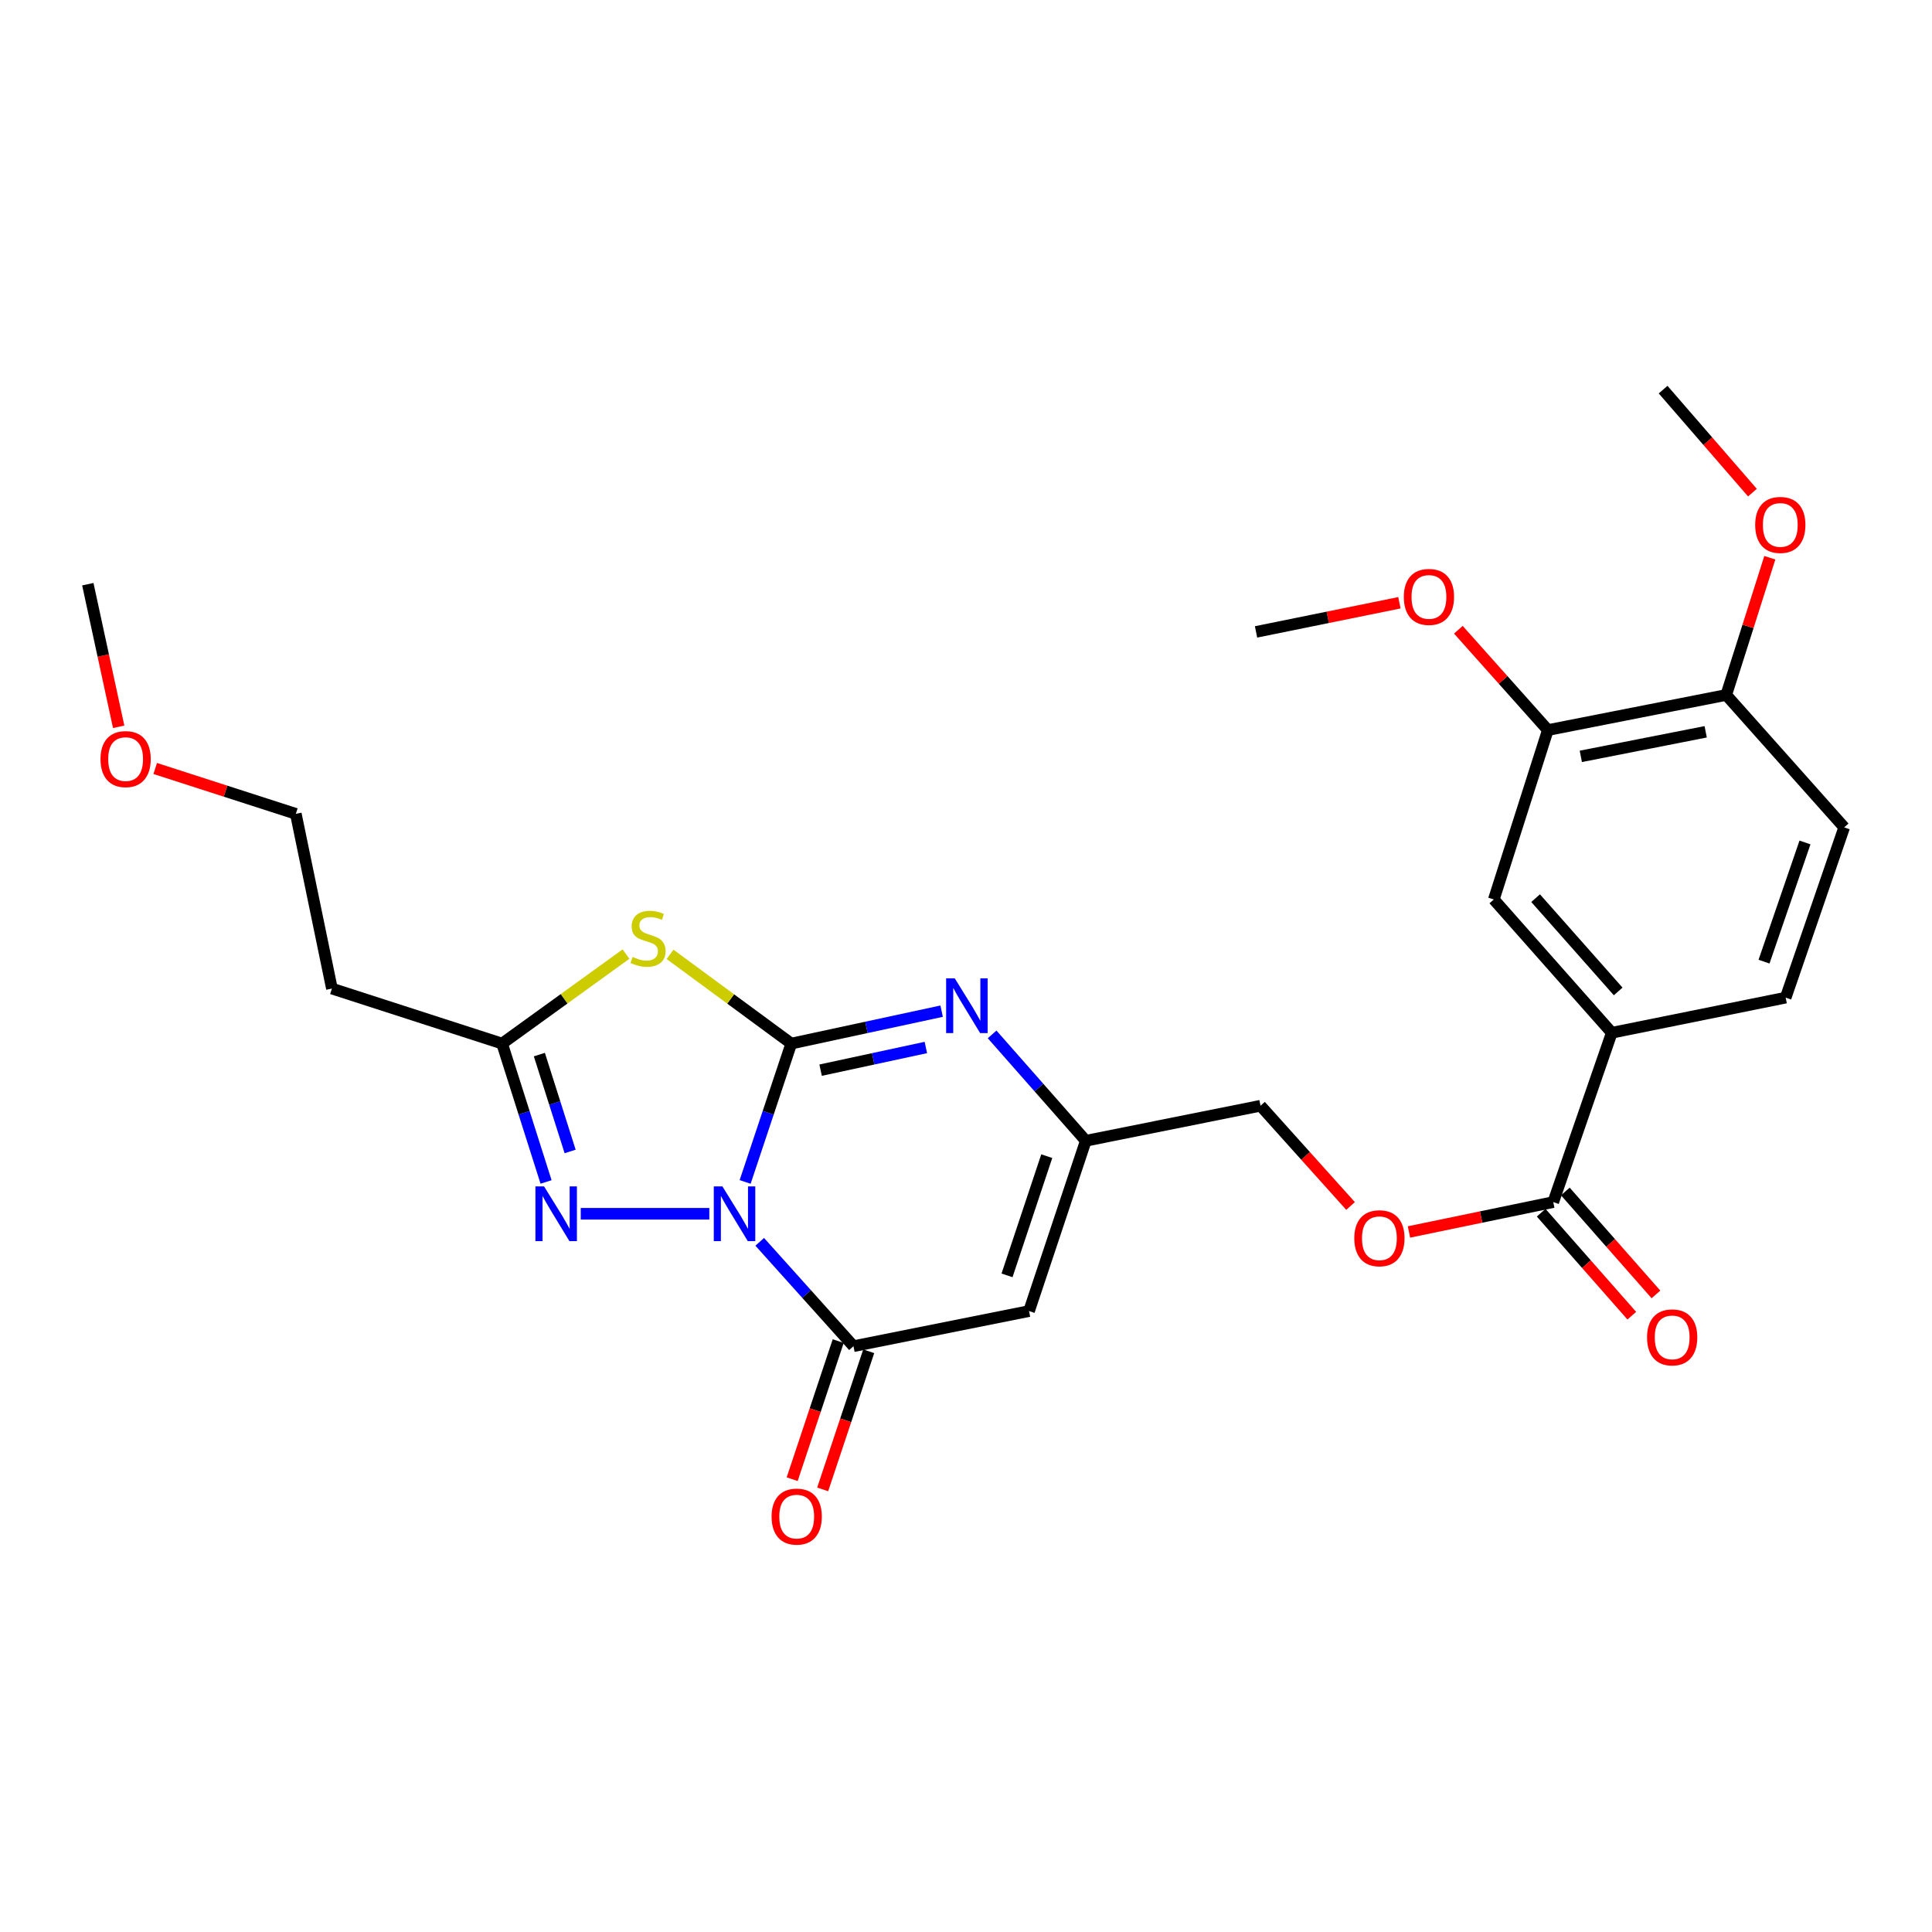 <?xml version='1.0' encoding='iso-8859-1'?>
<svg version='1.1' baseProfile='full'
              xmlns='http://www.w3.org/2000/svg'
                      xmlns:rdkit='http://www.rdkit.org/xml'
                      xmlns:xlink='http://www.w3.org/1999/xlink'
                  xml:space='preserve'
width='1000px' height='1000px' viewBox='0 0 1000 1000'>
<!-- END OF HEADER -->
<rect style='opacity:1.0;fill:#FFFFFF;stroke:none' width='1000' height='1000' x='0' y='0'> </rect>
<path class='bond-0' d='M 385.684,611.767 L 397.623,575.959' style='fill:none;fill-rule:evenodd;stroke:#0000FF;stroke-width:6px;stroke-linecap:butt;stroke-linejoin:miter;stroke-opacity:1' />
<path class='bond-0' d='M 397.623,575.959 L 409.563,540.152' style='fill:none;fill-rule:evenodd;stroke:#000000;stroke-width:6px;stroke-linecap:butt;stroke-linejoin:miter;stroke-opacity:1' />
<path class='bond-2' d='M 393.231,642.769 L 417.491,669.778' style='fill:none;fill-rule:evenodd;stroke:#0000FF;stroke-width:6px;stroke-linecap:butt;stroke-linejoin:miter;stroke-opacity:1' />
<path class='bond-2' d='M 417.491,669.778 L 441.75,696.786' style='fill:none;fill-rule:evenodd;stroke:#000000;stroke-width:6px;stroke-linecap:butt;stroke-linejoin:miter;stroke-opacity:1' />
<path class='bond-3' d='M 367.14,628.248 L 300.594,628.248' style='fill:none;fill-rule:evenodd;stroke:#0000FF;stroke-width:6px;stroke-linecap:butt;stroke-linejoin:miter;stroke-opacity:1' />
<path class='bond-1' d='M 409.563,540.152 L 378.186,517.06' style='fill:none;fill-rule:evenodd;stroke:#000000;stroke-width:6px;stroke-linecap:butt;stroke-linejoin:miter;stroke-opacity:1' />
<path class='bond-1' d='M 378.186,517.06 L 346.809,493.969' style='fill:none;fill-rule:evenodd;stroke:#CCCC00;stroke-width:6px;stroke-linecap:butt;stroke-linejoin:miter;stroke-opacity:1' />
<path class='bond-4' d='M 409.563,540.152 L 448.476,531.766' style='fill:none;fill-rule:evenodd;stroke:#000000;stroke-width:6px;stroke-linecap:butt;stroke-linejoin:miter;stroke-opacity:1' />
<path class='bond-4' d='M 448.476,531.766 L 487.389,523.381' style='fill:none;fill-rule:evenodd;stroke:#0000FF;stroke-width:6px;stroke-linecap:butt;stroke-linejoin:miter;stroke-opacity:1' />
<path class='bond-4' d='M 424.745,553.916 L 451.984,548.046' style='fill:none;fill-rule:evenodd;stroke:#000000;stroke-width:6px;stroke-linecap:butt;stroke-linejoin:miter;stroke-opacity:1' />
<path class='bond-4' d='M 451.984,548.046 L 479.223,542.176' style='fill:none;fill-rule:evenodd;stroke:#0000FF;stroke-width:6px;stroke-linecap:butt;stroke-linejoin:miter;stroke-opacity:1' />
<path class='bond-27' d='M 324.018,493.834 L 291.952,516.993' style='fill:none;fill-rule:evenodd;stroke:#CCCC00;stroke-width:6px;stroke-linecap:butt;stroke-linejoin:miter;stroke-opacity:1' />
<path class='bond-27' d='M 291.952,516.993 L 259.886,540.152' style='fill:none;fill-rule:evenodd;stroke:#000000;stroke-width:6px;stroke-linecap:butt;stroke-linejoin:miter;stroke-opacity:1' />
<path class='bond-5' d='M 441.75,696.786 L 532.631,678.606' style='fill:none;fill-rule:evenodd;stroke:#000000;stroke-width:6px;stroke-linecap:butt;stroke-linejoin:miter;stroke-opacity:1' />
<path class='bond-12' d='M 433.851,694.153 L 421.937,729.894' style='fill:none;fill-rule:evenodd;stroke:#000000;stroke-width:6px;stroke-linecap:butt;stroke-linejoin:miter;stroke-opacity:1' />
<path class='bond-12' d='M 421.937,729.894 L 410.023,765.635' style='fill:none;fill-rule:evenodd;stroke:#FF0000;stroke-width:6px;stroke-linecap:butt;stroke-linejoin:miter;stroke-opacity:1' />
<path class='bond-12' d='M 449.649,699.419 L 437.736,735.16' style='fill:none;fill-rule:evenodd;stroke:#000000;stroke-width:6px;stroke-linecap:butt;stroke-linejoin:miter;stroke-opacity:1' />
<path class='bond-12' d='M 437.736,735.16 L 425.822,770.901' style='fill:none;fill-rule:evenodd;stroke:#FF0000;stroke-width:6px;stroke-linecap:butt;stroke-linejoin:miter;stroke-opacity:1' />
<path class='bond-6' d='M 282.64,611.777 L 271.263,575.965' style='fill:none;fill-rule:evenodd;stroke:#0000FF;stroke-width:6px;stroke-linecap:butt;stroke-linejoin:miter;stroke-opacity:1' />
<path class='bond-6' d='M 271.263,575.965 L 259.886,540.152' style='fill:none;fill-rule:evenodd;stroke:#000000;stroke-width:6px;stroke-linecap:butt;stroke-linejoin:miter;stroke-opacity:1' />
<path class='bond-6' d='M 295.099,595.991 L 287.135,570.922' style='fill:none;fill-rule:evenodd;stroke:#0000FF;stroke-width:6px;stroke-linecap:butt;stroke-linejoin:miter;stroke-opacity:1' />
<path class='bond-6' d='M 287.135,570.922 L 279.171,545.853' style='fill:none;fill-rule:evenodd;stroke:#000000;stroke-width:6px;stroke-linecap:butt;stroke-linejoin:miter;stroke-opacity:1' />
<path class='bond-28' d='M 513.522,535.406 L 537.764,562.935' style='fill:none;fill-rule:evenodd;stroke:#0000FF;stroke-width:6px;stroke-linecap:butt;stroke-linejoin:miter;stroke-opacity:1' />
<path class='bond-28' d='M 537.764,562.935 L 562.006,590.464' style='fill:none;fill-rule:evenodd;stroke:#000000;stroke-width:6px;stroke-linecap:butt;stroke-linejoin:miter;stroke-opacity:1' />
<path class='bond-7' d='M 532.631,678.606 L 562.006,590.464' style='fill:none;fill-rule:evenodd;stroke:#000000;stroke-width:6px;stroke-linecap:butt;stroke-linejoin:miter;stroke-opacity:1' />
<path class='bond-7' d='M 521.238,660.12 L 541.801,598.42' style='fill:none;fill-rule:evenodd;stroke:#000000;stroke-width:6px;stroke-linecap:butt;stroke-linejoin:miter;stroke-opacity:1' />
<path class='bond-14' d='M 259.886,540.152 L 171.798,511.684' style='fill:none;fill-rule:evenodd;stroke:#000000;stroke-width:6px;stroke-linecap:butt;stroke-linejoin:miter;stroke-opacity:1' />
<path class='bond-19' d='M 562.006,590.464 L 652.443,572.33' style='fill:none;fill-rule:evenodd;stroke:#000000;stroke-width:6px;stroke-linecap:butt;stroke-linejoin:miter;stroke-opacity:1' />
<path class='bond-8' d='M 803.962,622.198 L 766.618,629.93' style='fill:none;fill-rule:evenodd;stroke:#000000;stroke-width:6px;stroke-linecap:butt;stroke-linejoin:miter;stroke-opacity:1' />
<path class='bond-8' d='M 766.618,629.93 L 729.275,637.663' style='fill:none;fill-rule:evenodd;stroke:#FF0000;stroke-width:6px;stroke-linecap:butt;stroke-linejoin:miter;stroke-opacity:1' />
<path class='bond-9' d='M 803.962,622.198 L 834.252,534.554' style='fill:none;fill-rule:evenodd;stroke:#000000;stroke-width:6px;stroke-linecap:butt;stroke-linejoin:miter;stroke-opacity:1' />
<path class='bond-16' d='M 797.711,627.698 L 821.161,654.346' style='fill:none;fill-rule:evenodd;stroke:#000000;stroke-width:6px;stroke-linecap:butt;stroke-linejoin:miter;stroke-opacity:1' />
<path class='bond-16' d='M 821.161,654.346 L 844.612,680.993' style='fill:none;fill-rule:evenodd;stroke:#FF0000;stroke-width:6px;stroke-linecap:butt;stroke-linejoin:miter;stroke-opacity:1' />
<path class='bond-16' d='M 810.213,616.697 L 833.663,643.344' style='fill:none;fill-rule:evenodd;stroke:#000000;stroke-width:6px;stroke-linecap:butt;stroke-linejoin:miter;stroke-opacity:1' />
<path class='bond-16' d='M 833.663,643.344 L 857.114,669.992' style='fill:none;fill-rule:evenodd;stroke:#FF0000;stroke-width:6px;stroke-linecap:butt;stroke-linejoin:miter;stroke-opacity:1' />
<path class='bond-10' d='M 834.252,534.554 L 773.199,465.563' style='fill:none;fill-rule:evenodd;stroke:#000000;stroke-width:6px;stroke-linecap:butt;stroke-linejoin:miter;stroke-opacity:1' />
<path class='bond-10' d='M 837.566,513.169 L 794.828,464.875' style='fill:none;fill-rule:evenodd;stroke:#000000;stroke-width:6px;stroke-linecap:butt;stroke-linejoin:miter;stroke-opacity:1' />
<path class='bond-17' d='M 834.252,534.554 L 924.264,516.374' style='fill:none;fill-rule:evenodd;stroke:#000000;stroke-width:6px;stroke-linecap:butt;stroke-linejoin:miter;stroke-opacity:1' />
<path class='bond-11' d='M 773.199,465.563 L 801.168,377.883' style='fill:none;fill-rule:evenodd;stroke:#000000;stroke-width:6px;stroke-linecap:butt;stroke-linejoin:miter;stroke-opacity:1' />
<path class='bond-20' d='M 801.168,377.883 L 778.006,351.918' style='fill:none;fill-rule:evenodd;stroke:#000000;stroke-width:6px;stroke-linecap:butt;stroke-linejoin:miter;stroke-opacity:1' />
<path class='bond-20' d='M 778.006,351.918 L 754.844,325.954' style='fill:none;fill-rule:evenodd;stroke:#FF0000;stroke-width:6px;stroke-linecap:butt;stroke-linejoin:miter;stroke-opacity:1' />
<path class='bond-29' d='M 801.168,377.883 L 893.492,359.712' style='fill:none;fill-rule:evenodd;stroke:#000000;stroke-width:6px;stroke-linecap:butt;stroke-linejoin:miter;stroke-opacity:1' />
<path class='bond-29' d='M 818.232,391.497 L 882.859,378.778' style='fill:none;fill-rule:evenodd;stroke:#000000;stroke-width:6px;stroke-linecap:butt;stroke-linejoin:miter;stroke-opacity:1' />
<path class='bond-13' d='M 699.046,624.209 L 675.745,598.269' style='fill:none;fill-rule:evenodd;stroke:#FF0000;stroke-width:6px;stroke-linecap:butt;stroke-linejoin:miter;stroke-opacity:1' />
<path class='bond-13' d='M 675.745,598.269 L 652.443,572.33' style='fill:none;fill-rule:evenodd;stroke:#000000;stroke-width:6px;stroke-linecap:butt;stroke-linejoin:miter;stroke-opacity:1' />
<path class='bond-22' d='M 171.798,511.684 L 153.119,421.246' style='fill:none;fill-rule:evenodd;stroke:#000000;stroke-width:6px;stroke-linecap:butt;stroke-linejoin:miter;stroke-opacity:1' />
<path class='bond-15' d='M 893.492,359.712 L 954.545,428.25' style='fill:none;fill-rule:evenodd;stroke:#000000;stroke-width:6px;stroke-linecap:butt;stroke-linejoin:miter;stroke-opacity:1' />
<path class='bond-21' d='M 893.492,359.712 L 904.774,324.199' style='fill:none;fill-rule:evenodd;stroke:#000000;stroke-width:6px;stroke-linecap:butt;stroke-linejoin:miter;stroke-opacity:1' />
<path class='bond-21' d='M 904.774,324.199 L 916.056,288.686' style='fill:none;fill-rule:evenodd;stroke:#FF0000;stroke-width:6px;stroke-linecap:butt;stroke-linejoin:miter;stroke-opacity:1' />
<path class='bond-18' d='M 924.264,516.374 L 954.545,428.25' style='fill:none;fill-rule:evenodd;stroke:#000000;stroke-width:6px;stroke-linecap:butt;stroke-linejoin:miter;stroke-opacity:1' />
<path class='bond-18' d='M 913.057,497.744 L 934.254,436.057' style='fill:none;fill-rule:evenodd;stroke:#000000;stroke-width:6px;stroke-linecap:butt;stroke-linejoin:miter;stroke-opacity:1' />
<path class='bond-24' d='M 724.332,311.989 L 687.231,319.53' style='fill:none;fill-rule:evenodd;stroke:#FF0000;stroke-width:6px;stroke-linecap:butt;stroke-linejoin:miter;stroke-opacity:1' />
<path class='bond-24' d='M 687.231,319.53 L 650.13,327.071' style='fill:none;fill-rule:evenodd;stroke:#000000;stroke-width:6px;stroke-linecap:butt;stroke-linejoin:miter;stroke-opacity:1' />
<path class='bond-25' d='M 907.054,254.981 L 883.939,228.326' style='fill:none;fill-rule:evenodd;stroke:#FF0000;stroke-width:6px;stroke-linecap:butt;stroke-linejoin:miter;stroke-opacity:1' />
<path class='bond-25' d='M 883.939,228.326 L 860.824,201.671' style='fill:none;fill-rule:evenodd;stroke:#000000;stroke-width:6px;stroke-linecap:butt;stroke-linejoin:miter;stroke-opacity:1' />
<path class='bond-23' d='M 153.119,421.246 L 116.728,409.506' style='fill:none;fill-rule:evenodd;stroke:#000000;stroke-width:6px;stroke-linecap:butt;stroke-linejoin:miter;stroke-opacity:1' />
<path class='bond-23' d='M 116.728,409.506 L 80.337,397.765' style='fill:none;fill-rule:evenodd;stroke:#FF0000;stroke-width:6px;stroke-linecap:butt;stroke-linejoin:miter;stroke-opacity:1' />
<path class='bond-26' d='M 61.424,376.191 L 53.439,339.285' style='fill:none;fill-rule:evenodd;stroke:#FF0000;stroke-width:6px;stroke-linecap:butt;stroke-linejoin:miter;stroke-opacity:1' />
<path class='bond-26' d='M 53.439,339.285 L 45.455,302.378' style='fill:none;fill-rule:evenodd;stroke:#000000;stroke-width:6px;stroke-linecap:butt;stroke-linejoin:miter;stroke-opacity:1' />
<path  class='atom-0' d='M 373.928 614.088
L 383.208 629.088
Q 384.128 630.568, 385.608 633.248
Q 387.088 635.928, 387.168 636.088
L 387.168 614.088
L 390.928 614.088
L 390.928 642.408
L 387.048 642.408
L 377.088 626.008
Q 375.928 624.088, 374.688 621.888
Q 373.488 619.688, 373.128 619.008
L 373.128 642.408
L 369.448 642.408
L 369.448 614.088
L 373.928 614.088
' fill='#0000FF'/>
<path  class='atom-2' d='M 327.427 495.313
Q 327.747 495.433, 329.067 495.993
Q 330.387 496.553, 331.827 496.913
Q 333.307 497.233, 334.747 497.233
Q 337.427 497.233, 338.987 495.953
Q 340.547 494.633, 340.547 492.353
Q 340.547 490.793, 339.747 489.833
Q 338.987 488.873, 337.787 488.353
Q 336.587 487.833, 334.587 487.233
Q 332.067 486.473, 330.547 485.753
Q 329.067 485.033, 327.987 483.513
Q 326.947 481.993, 326.947 479.433
Q 326.947 475.873, 329.347 473.673
Q 331.787 471.473, 336.587 471.473
Q 339.867 471.473, 343.587 473.033
L 342.667 476.113
Q 339.267 474.713, 336.707 474.713
Q 333.947 474.713, 332.427 475.873
Q 330.907 476.993, 330.947 478.953
Q 330.947 480.473, 331.707 481.393
Q 332.507 482.313, 333.627 482.833
Q 334.787 483.353, 336.707 483.953
Q 339.267 484.753, 340.787 485.553
Q 342.307 486.353, 343.387 487.993
Q 344.507 489.593, 344.507 492.353
Q 344.507 496.273, 341.867 498.393
Q 339.267 500.473, 334.907 500.473
Q 332.387 500.473, 330.467 499.913
Q 328.587 499.393, 326.347 498.473
L 327.427 495.313
' fill='#CCCC00'/>
<path  class='atom-4' d='M 281.613 614.088
L 290.893 629.088
Q 291.813 630.568, 293.293 633.248
Q 294.773 635.928, 294.853 636.088
L 294.853 614.088
L 298.613 614.088
L 298.613 642.408
L 294.733 642.408
L 284.773 626.008
Q 283.613 624.088, 282.373 621.888
Q 281.173 619.688, 280.813 619.008
L 280.813 642.408
L 277.133 642.408
L 277.133 614.088
L 281.613 614.088
' fill='#0000FF'/>
<path  class='atom-5' d='M 494.193 506.405
L 503.473 521.405
Q 504.393 522.885, 505.873 525.565
Q 507.353 528.245, 507.433 528.405
L 507.433 506.405
L 511.193 506.405
L 511.193 534.725
L 507.313 534.725
L 497.353 518.325
Q 496.193 516.405, 494.953 514.205
Q 493.753 512.005, 493.393 511.325
L 493.393 534.725
L 489.713 534.725
L 489.713 506.405
L 494.193 506.405
' fill='#0000FF'/>
<path  class='atom-13' d='M 399.375 784.991
Q 399.375 778.191, 402.735 774.391
Q 406.095 770.591, 412.375 770.591
Q 418.655 770.591, 422.015 774.391
Q 425.375 778.191, 425.375 784.991
Q 425.375 791.871, 421.975 795.791
Q 418.575 799.671, 412.375 799.671
Q 406.135 799.671, 402.735 795.791
Q 399.375 791.911, 399.375 784.991
M 412.375 796.471
Q 416.695 796.471, 419.015 793.591
Q 421.375 790.671, 421.375 784.991
Q 421.375 779.431, 419.015 776.631
Q 416.695 773.791, 412.375 773.791
Q 408.055 773.791, 405.695 776.591
Q 403.375 779.391, 403.375 784.991
Q 403.375 790.711, 405.695 793.591
Q 408.055 796.471, 412.375 796.471
' fill='#FF0000'/>
<path  class='atom-14' d='M 700.978 640.911
Q 700.978 634.111, 704.338 630.311
Q 707.698 626.511, 713.978 626.511
Q 720.258 626.511, 723.618 630.311
Q 726.978 634.111, 726.978 640.911
Q 726.978 647.791, 723.578 651.711
Q 720.178 655.591, 713.978 655.591
Q 707.738 655.591, 704.338 651.711
Q 700.978 647.831, 700.978 640.911
M 713.978 652.391
Q 718.298 652.391, 720.618 649.511
Q 722.978 646.591, 722.978 640.911
Q 722.978 635.351, 720.618 632.551
Q 718.298 629.711, 713.978 629.711
Q 709.658 629.711, 707.298 632.511
Q 704.978 635.311, 704.978 640.911
Q 704.978 646.631, 707.298 649.511
Q 709.658 652.391, 713.978 652.391
' fill='#FF0000'/>
<path  class='atom-17' d='M 852.514 692.222
Q 852.514 685.422, 855.874 681.622
Q 859.234 677.822, 865.514 677.822
Q 871.794 677.822, 875.154 681.622
Q 878.514 685.422, 878.514 692.222
Q 878.514 699.102, 875.114 703.022
Q 871.714 706.902, 865.514 706.902
Q 859.274 706.902, 855.874 703.022
Q 852.514 699.142, 852.514 692.222
M 865.514 703.702
Q 869.834 703.702, 872.154 700.822
Q 874.514 697.902, 874.514 692.222
Q 874.514 686.662, 872.154 683.862
Q 869.834 681.022, 865.514 681.022
Q 861.194 681.022, 858.834 683.822
Q 856.514 686.622, 856.514 692.222
Q 856.514 697.942, 858.834 700.822
Q 861.194 703.702, 865.514 703.702
' fill='#FF0000'/>
<path  class='atom-21' d='M 726.615 308.962
Q 726.615 302.162, 729.975 298.362
Q 733.335 294.562, 739.615 294.562
Q 745.895 294.562, 749.255 298.362
Q 752.615 302.162, 752.615 308.962
Q 752.615 315.842, 749.215 319.762
Q 745.815 323.642, 739.615 323.642
Q 733.375 323.642, 729.975 319.762
Q 726.615 315.882, 726.615 308.962
M 739.615 320.442
Q 743.935 320.442, 746.255 317.562
Q 748.615 314.642, 748.615 308.962
Q 748.615 303.402, 746.255 300.602
Q 743.935 297.762, 739.615 297.762
Q 735.295 297.762, 732.935 300.562
Q 730.615 303.362, 730.615 308.962
Q 730.615 314.682, 732.935 317.562
Q 735.295 320.442, 739.615 320.442
' fill='#FF0000'/>
<path  class='atom-22' d='M 908.479 271.696
Q 908.479 264.896, 911.839 261.096
Q 915.199 257.296, 921.479 257.296
Q 927.759 257.296, 931.119 261.096
Q 934.479 264.896, 934.479 271.696
Q 934.479 278.576, 931.079 282.496
Q 927.679 286.376, 921.479 286.376
Q 915.239 286.376, 911.839 282.496
Q 908.479 278.616, 908.479 271.696
M 921.479 283.176
Q 925.799 283.176, 928.119 280.296
Q 930.479 277.376, 930.479 271.696
Q 930.479 266.136, 928.119 263.336
Q 925.799 260.496, 921.479 260.496
Q 917.159 260.496, 914.799 263.296
Q 912.479 266.096, 912.479 271.696
Q 912.479 277.416, 914.799 280.296
Q 917.159 283.176, 921.479 283.176
' fill='#FF0000'/>
<path  class='atom-24' d='M 52.022 392.905
Q 52.022 386.105, 55.382 382.305
Q 58.742 378.505, 65.022 378.505
Q 71.302 378.505, 74.662 382.305
Q 78.022 386.105, 78.022 392.905
Q 78.022 399.785, 74.622 403.705
Q 71.222 407.585, 65.022 407.585
Q 58.782 407.585, 55.382 403.705
Q 52.022 399.825, 52.022 392.905
M 65.022 404.385
Q 69.342 404.385, 71.662 401.505
Q 74.022 398.585, 74.022 392.905
Q 74.022 387.345, 71.662 384.545
Q 69.342 381.705, 65.022 381.705
Q 60.702 381.705, 58.342 384.505
Q 56.022 387.305, 56.022 392.905
Q 56.022 398.625, 58.342 401.505
Q 60.702 404.385, 65.022 404.385
' fill='#FF0000'/>
</svg>
